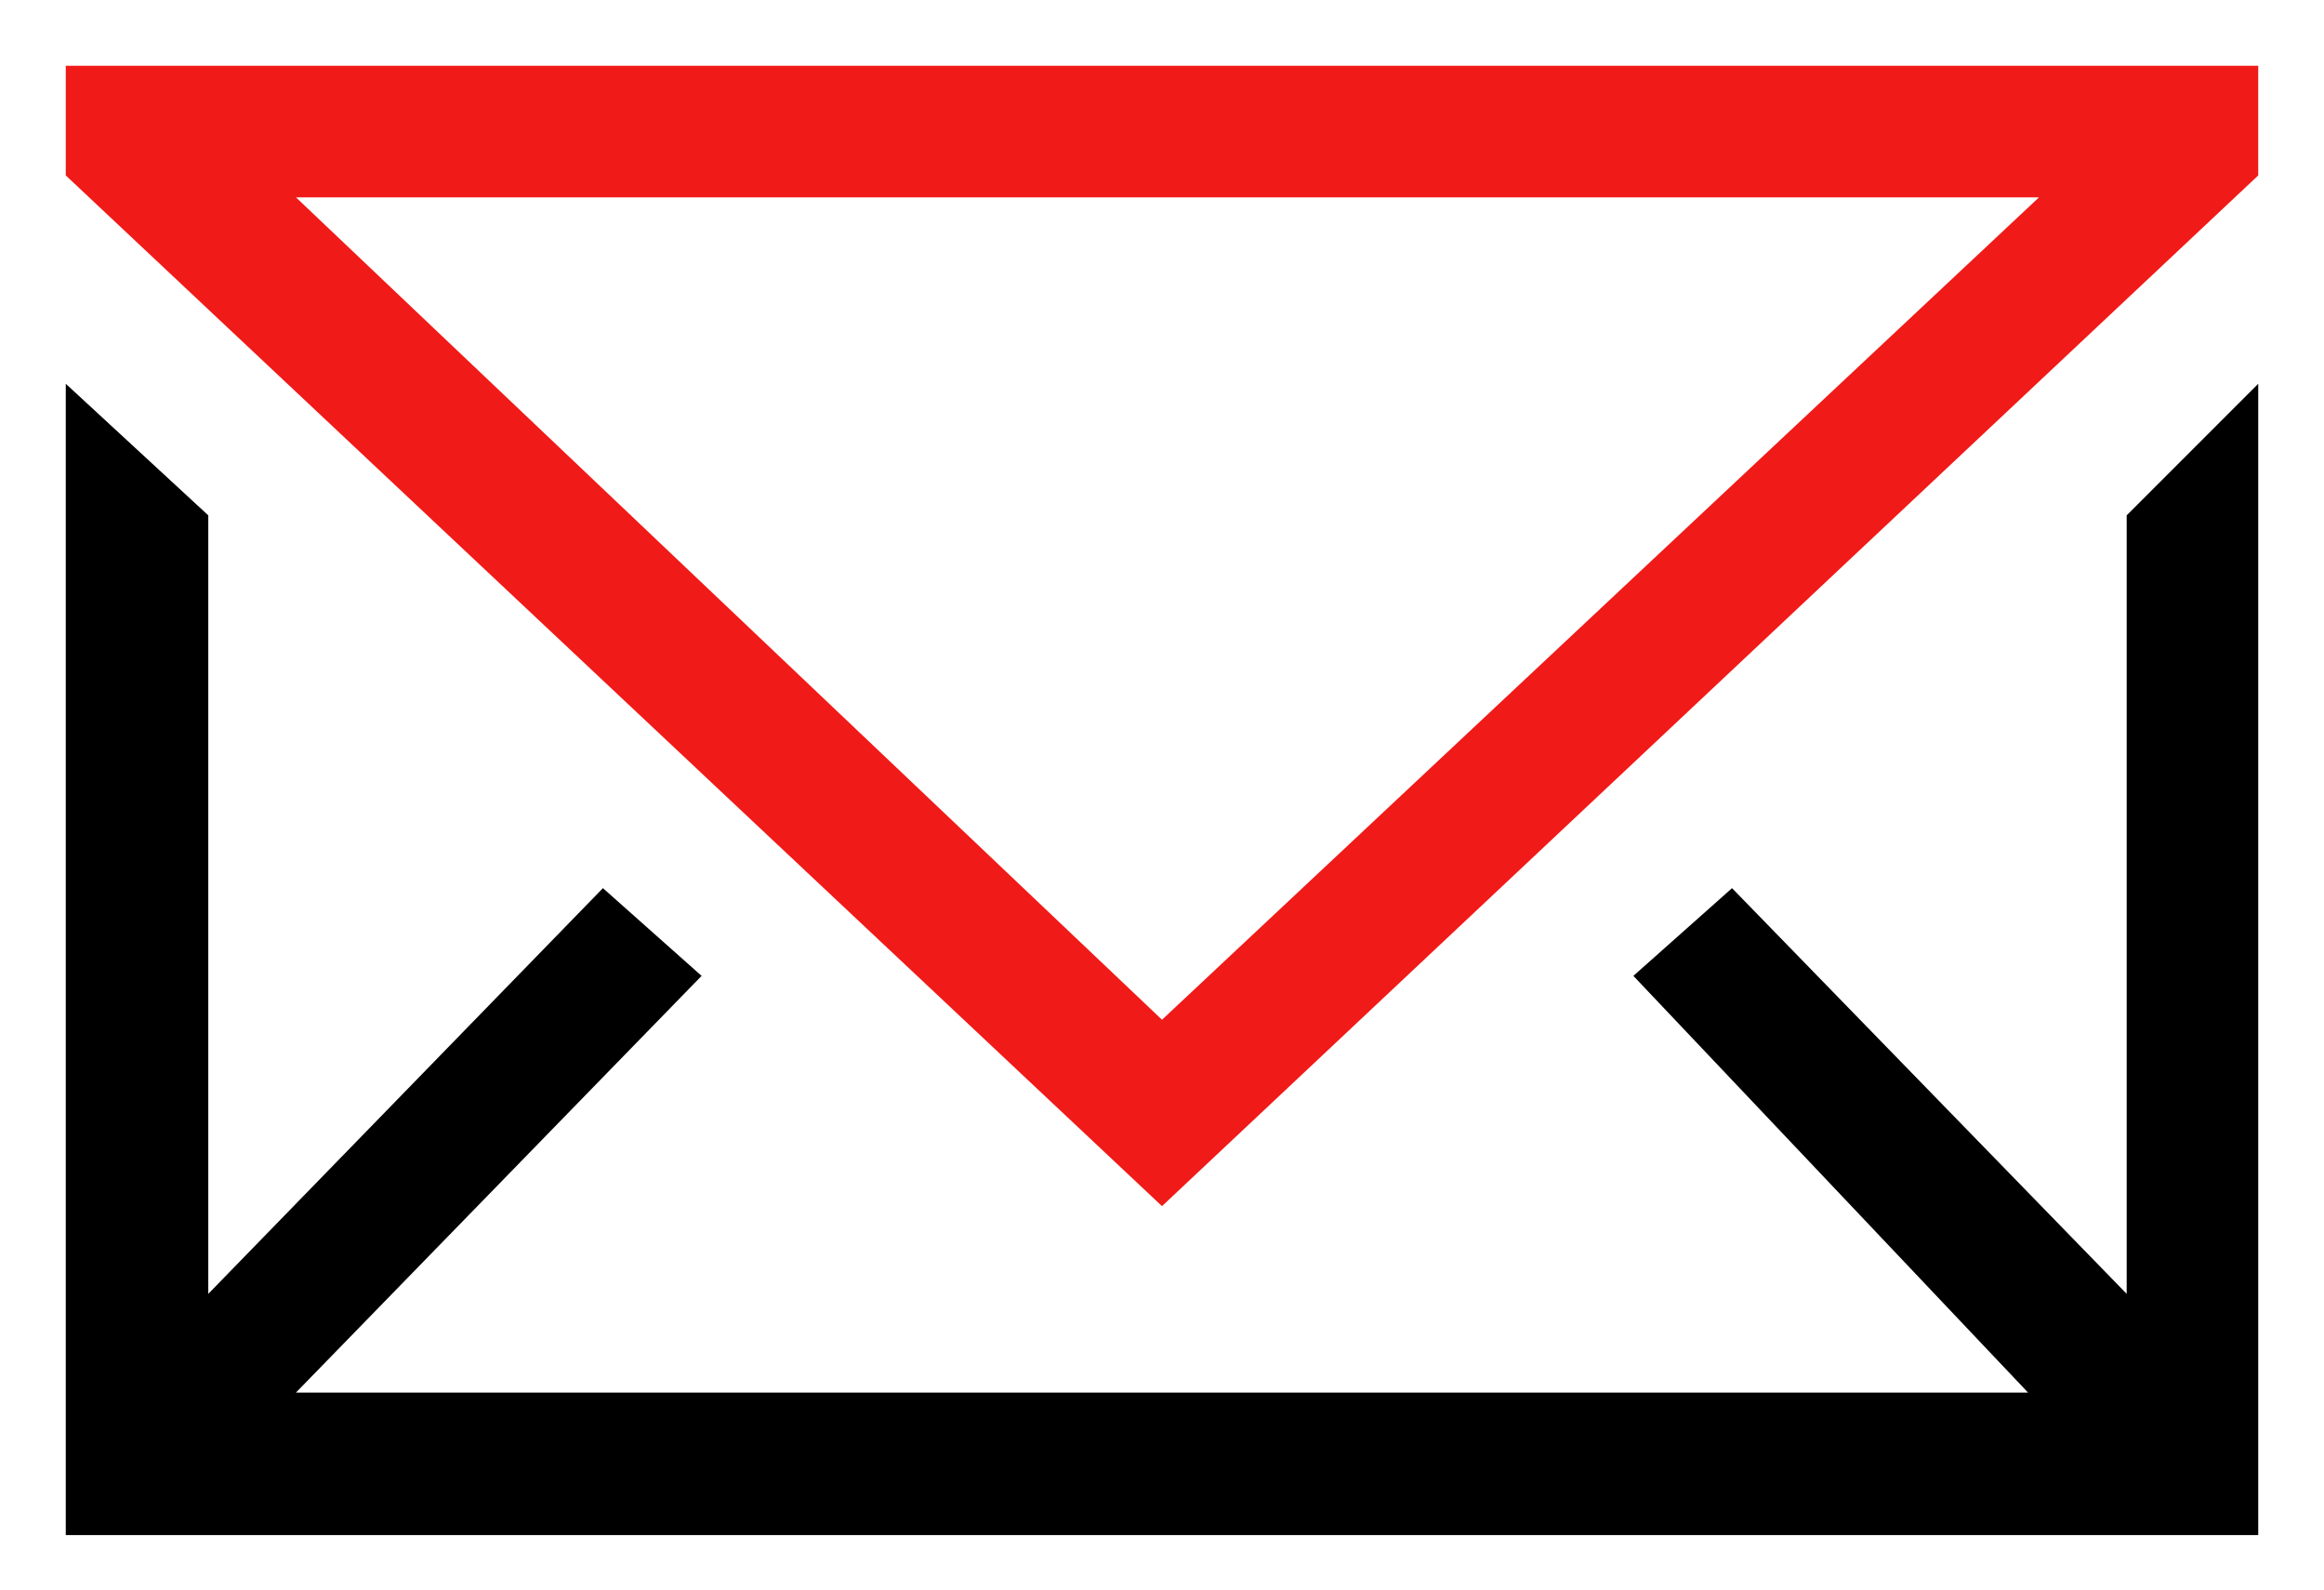 <?xml version="1.0" encoding="utf-8"?>
<!-- Generator: Adobe Illustrator 22.1.0, SVG Export Plug-In . SVG Version: 6.00 Build 0)  -->
<svg version="1.1" id="Layer_1" xmlns="http://www.w3.org/2000/svg" xmlns:xlink="http://www.w3.org/1999/xlink" x="0px" y="0px"
	 viewBox="0 0 21.2 14.5" style="enable-background:new 0 0 21.2 14.5;" xml:space="preserve">
<style type="text/css">
	.st0{fill:#EC2024;}
	.st1{fill:#231F20;}
	.st2{fill:#ED2426;}
	.st3{fill:#221F1F;}
	.st4{fill:#333333;}
	.st5{fill:#E53A34;}
	.st6{fill-rule:evenodd;clip-rule:evenodd;fill:#FFEEEE;}
	.st7{fill:#F01A18;}
	.st8{fill:#7F7F7F;}
	.st9{fill:#C9C9C9;}
	.st10{fill:#484848;}
	.st11{fill:#202020;}
	.st12{fill:#6B6B6B;}
	.st13{fill:#EFEFEF;}
	.st14{fill:#979797;}
	.st15{fill:#313131;}
	.st16{fill:#595959;}
	.st17{fill:#E2E2E2;}
	.st18{fill:#AFAFAF;}
	.st19{fill:#FFFFFF;}
	.st20{fill:#F1F1F1;}
	.st21{fill-rule:evenodd;clip-rule:evenodd;}
</style>
<g>
	<polygon points="19.4,4.7 19.4,11.8 15.8,8.1 14.9,8.9 18.5,12.7 2.7,12.7 6.4,8.9 5.5,8.1 1.9,11.8 1.9,4.7 0.6,3.5 0.6,14 
		20.6,14 20.6,3.5 	"/>
	<path class="st7" d="M0.6,0.6v1l10,9.4l10-9.4v-1L0.6,0.6z M10.6,9.3L2.7,1.8l15.9,0L10.6,9.3z"/>
</g>
</svg>

